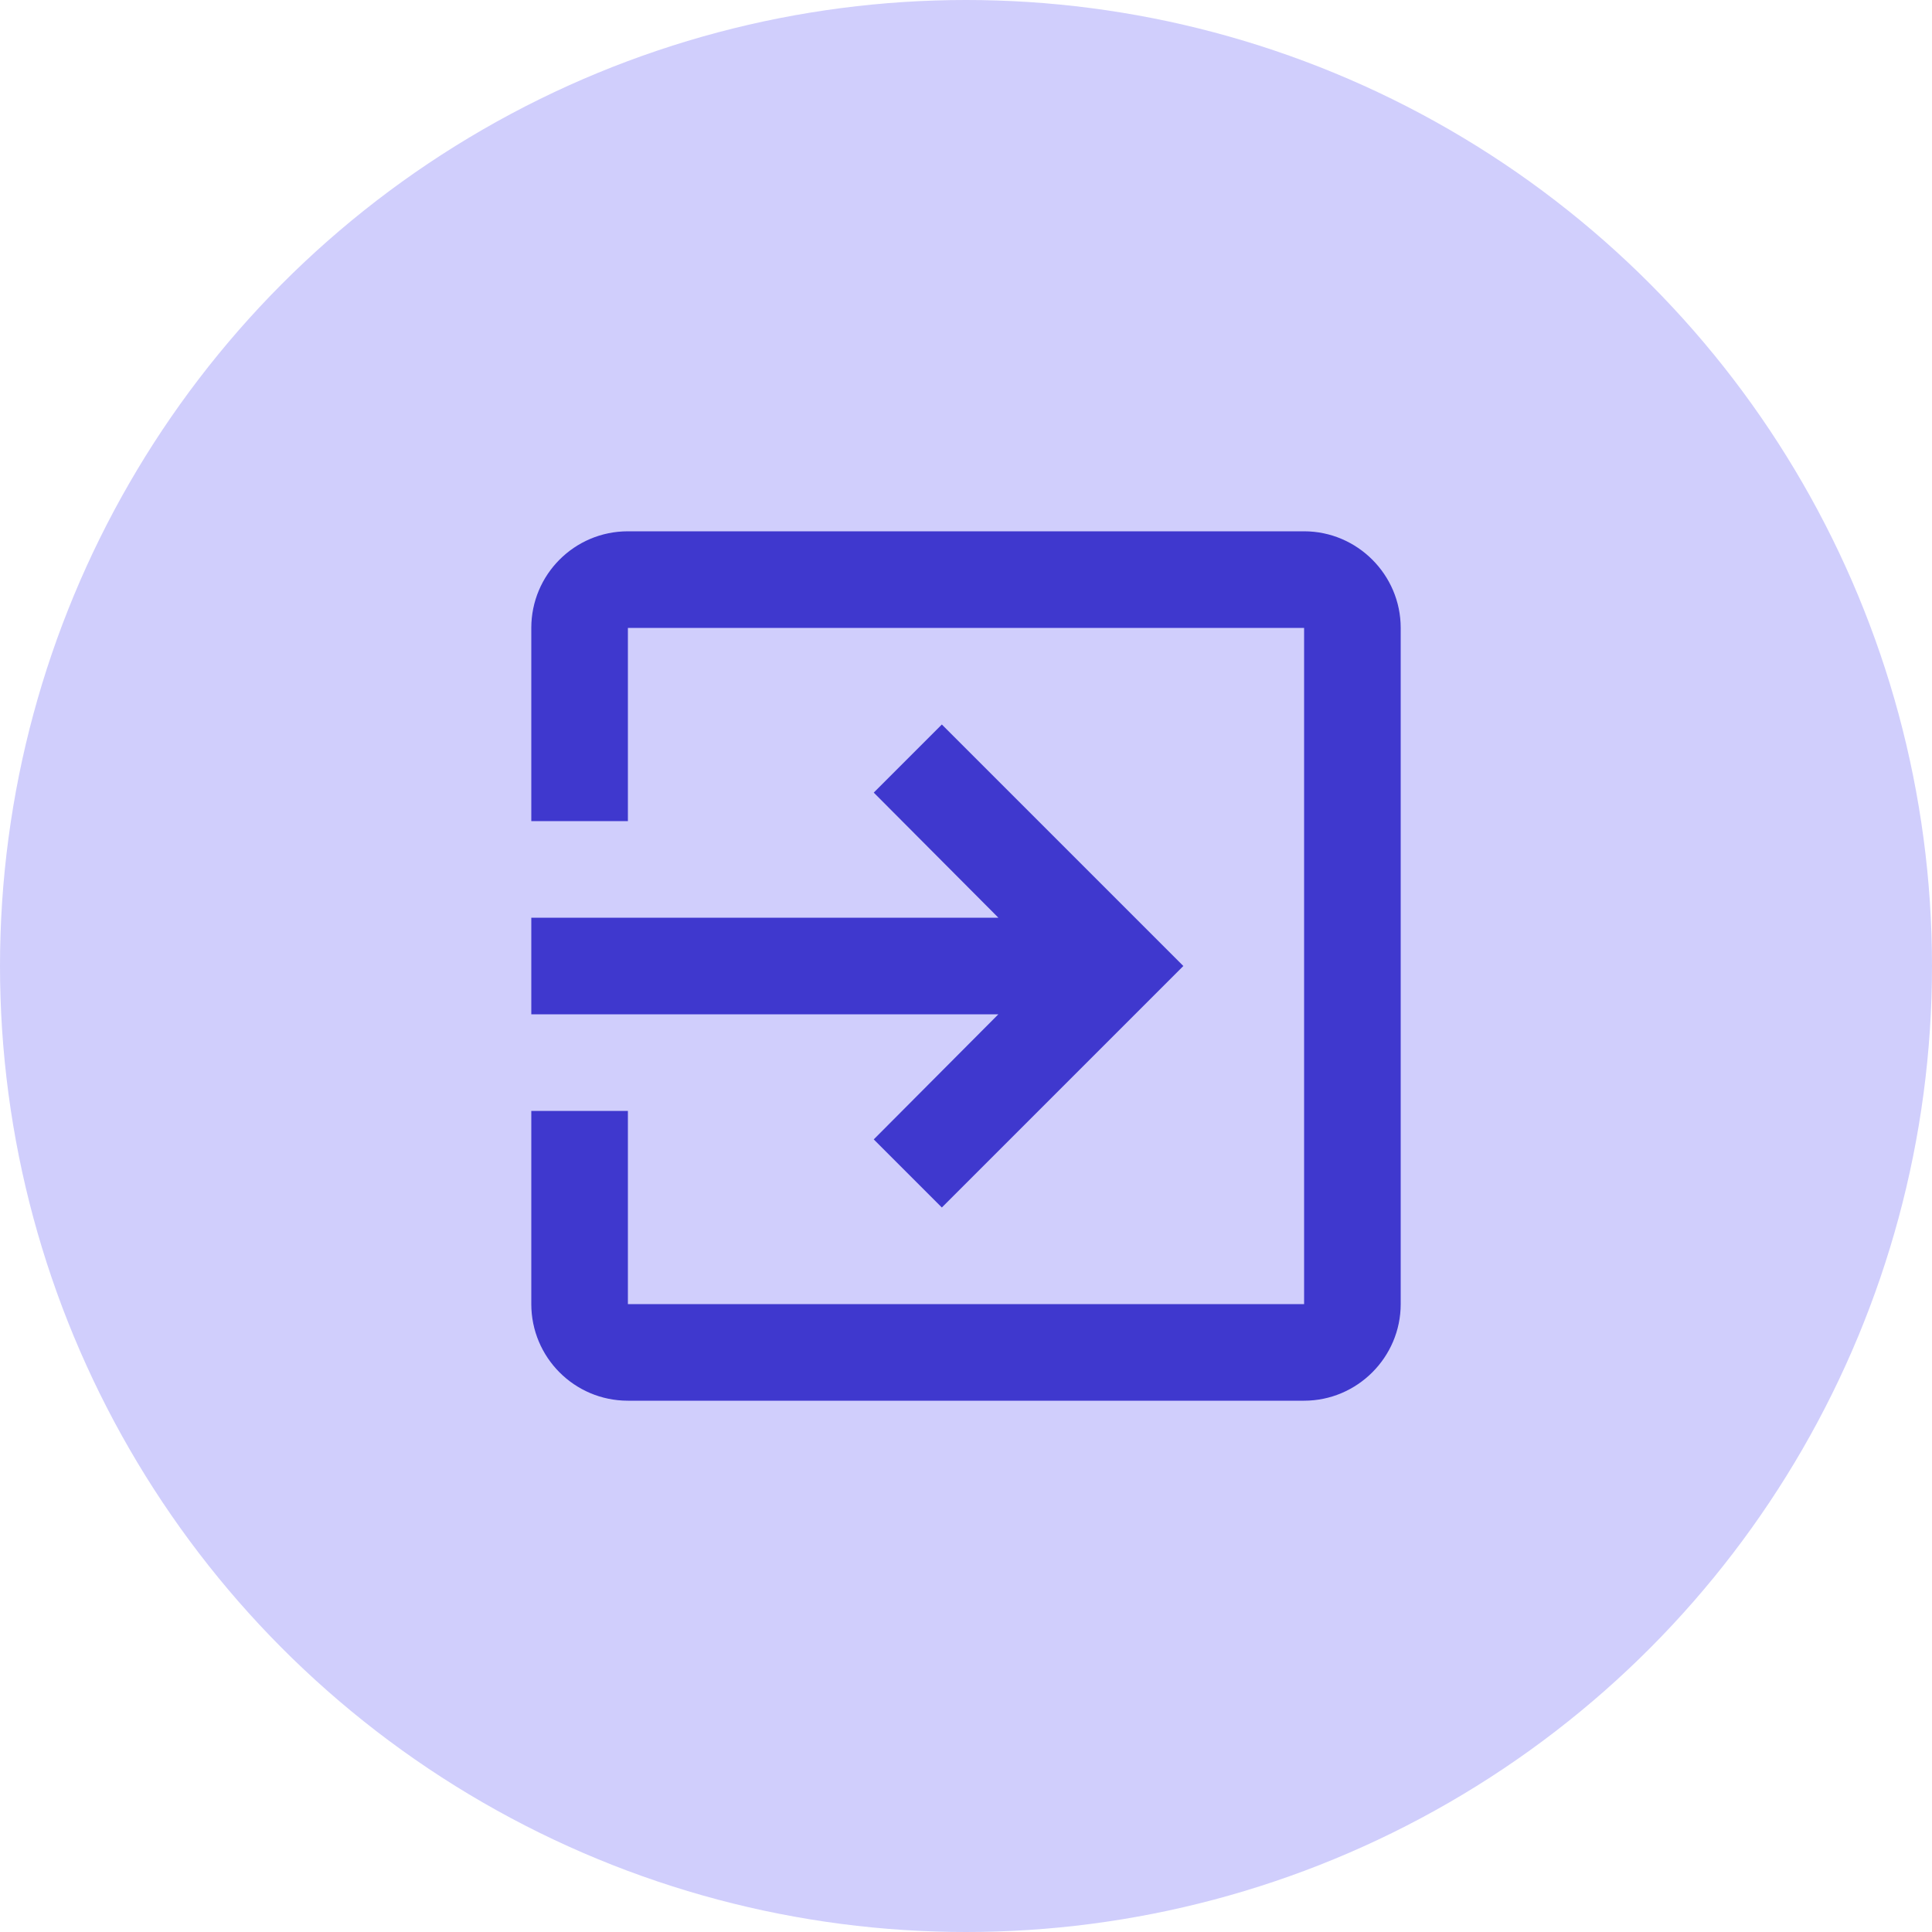 <?xml version="1.0" encoding="UTF-8"?> <svg xmlns="http://www.w3.org/2000/svg" width="40" height="40" viewBox="0 0 40 40" fill="none"> <circle cx="20" cy="20" r="20" fill="#D0CEFC"></circle> <path fill-rule="evenodd" clip-rule="evenodd" d="M13 11H27C28.1 11 29 11.9 29 13V27C29 28.1 28.1 29 27 29H13C11.89 29 11 28.1 11 27V23H13V27H27V13H13V17H11V13C11 11.9 11.89 11 13 11ZM19.5 25L18.09 23.59L20.67 21H11V19H20.67L18.09 16.41L19.5 15L24.5 20L19.5 25Z" fill="#3F38CE"></path> </svg> 